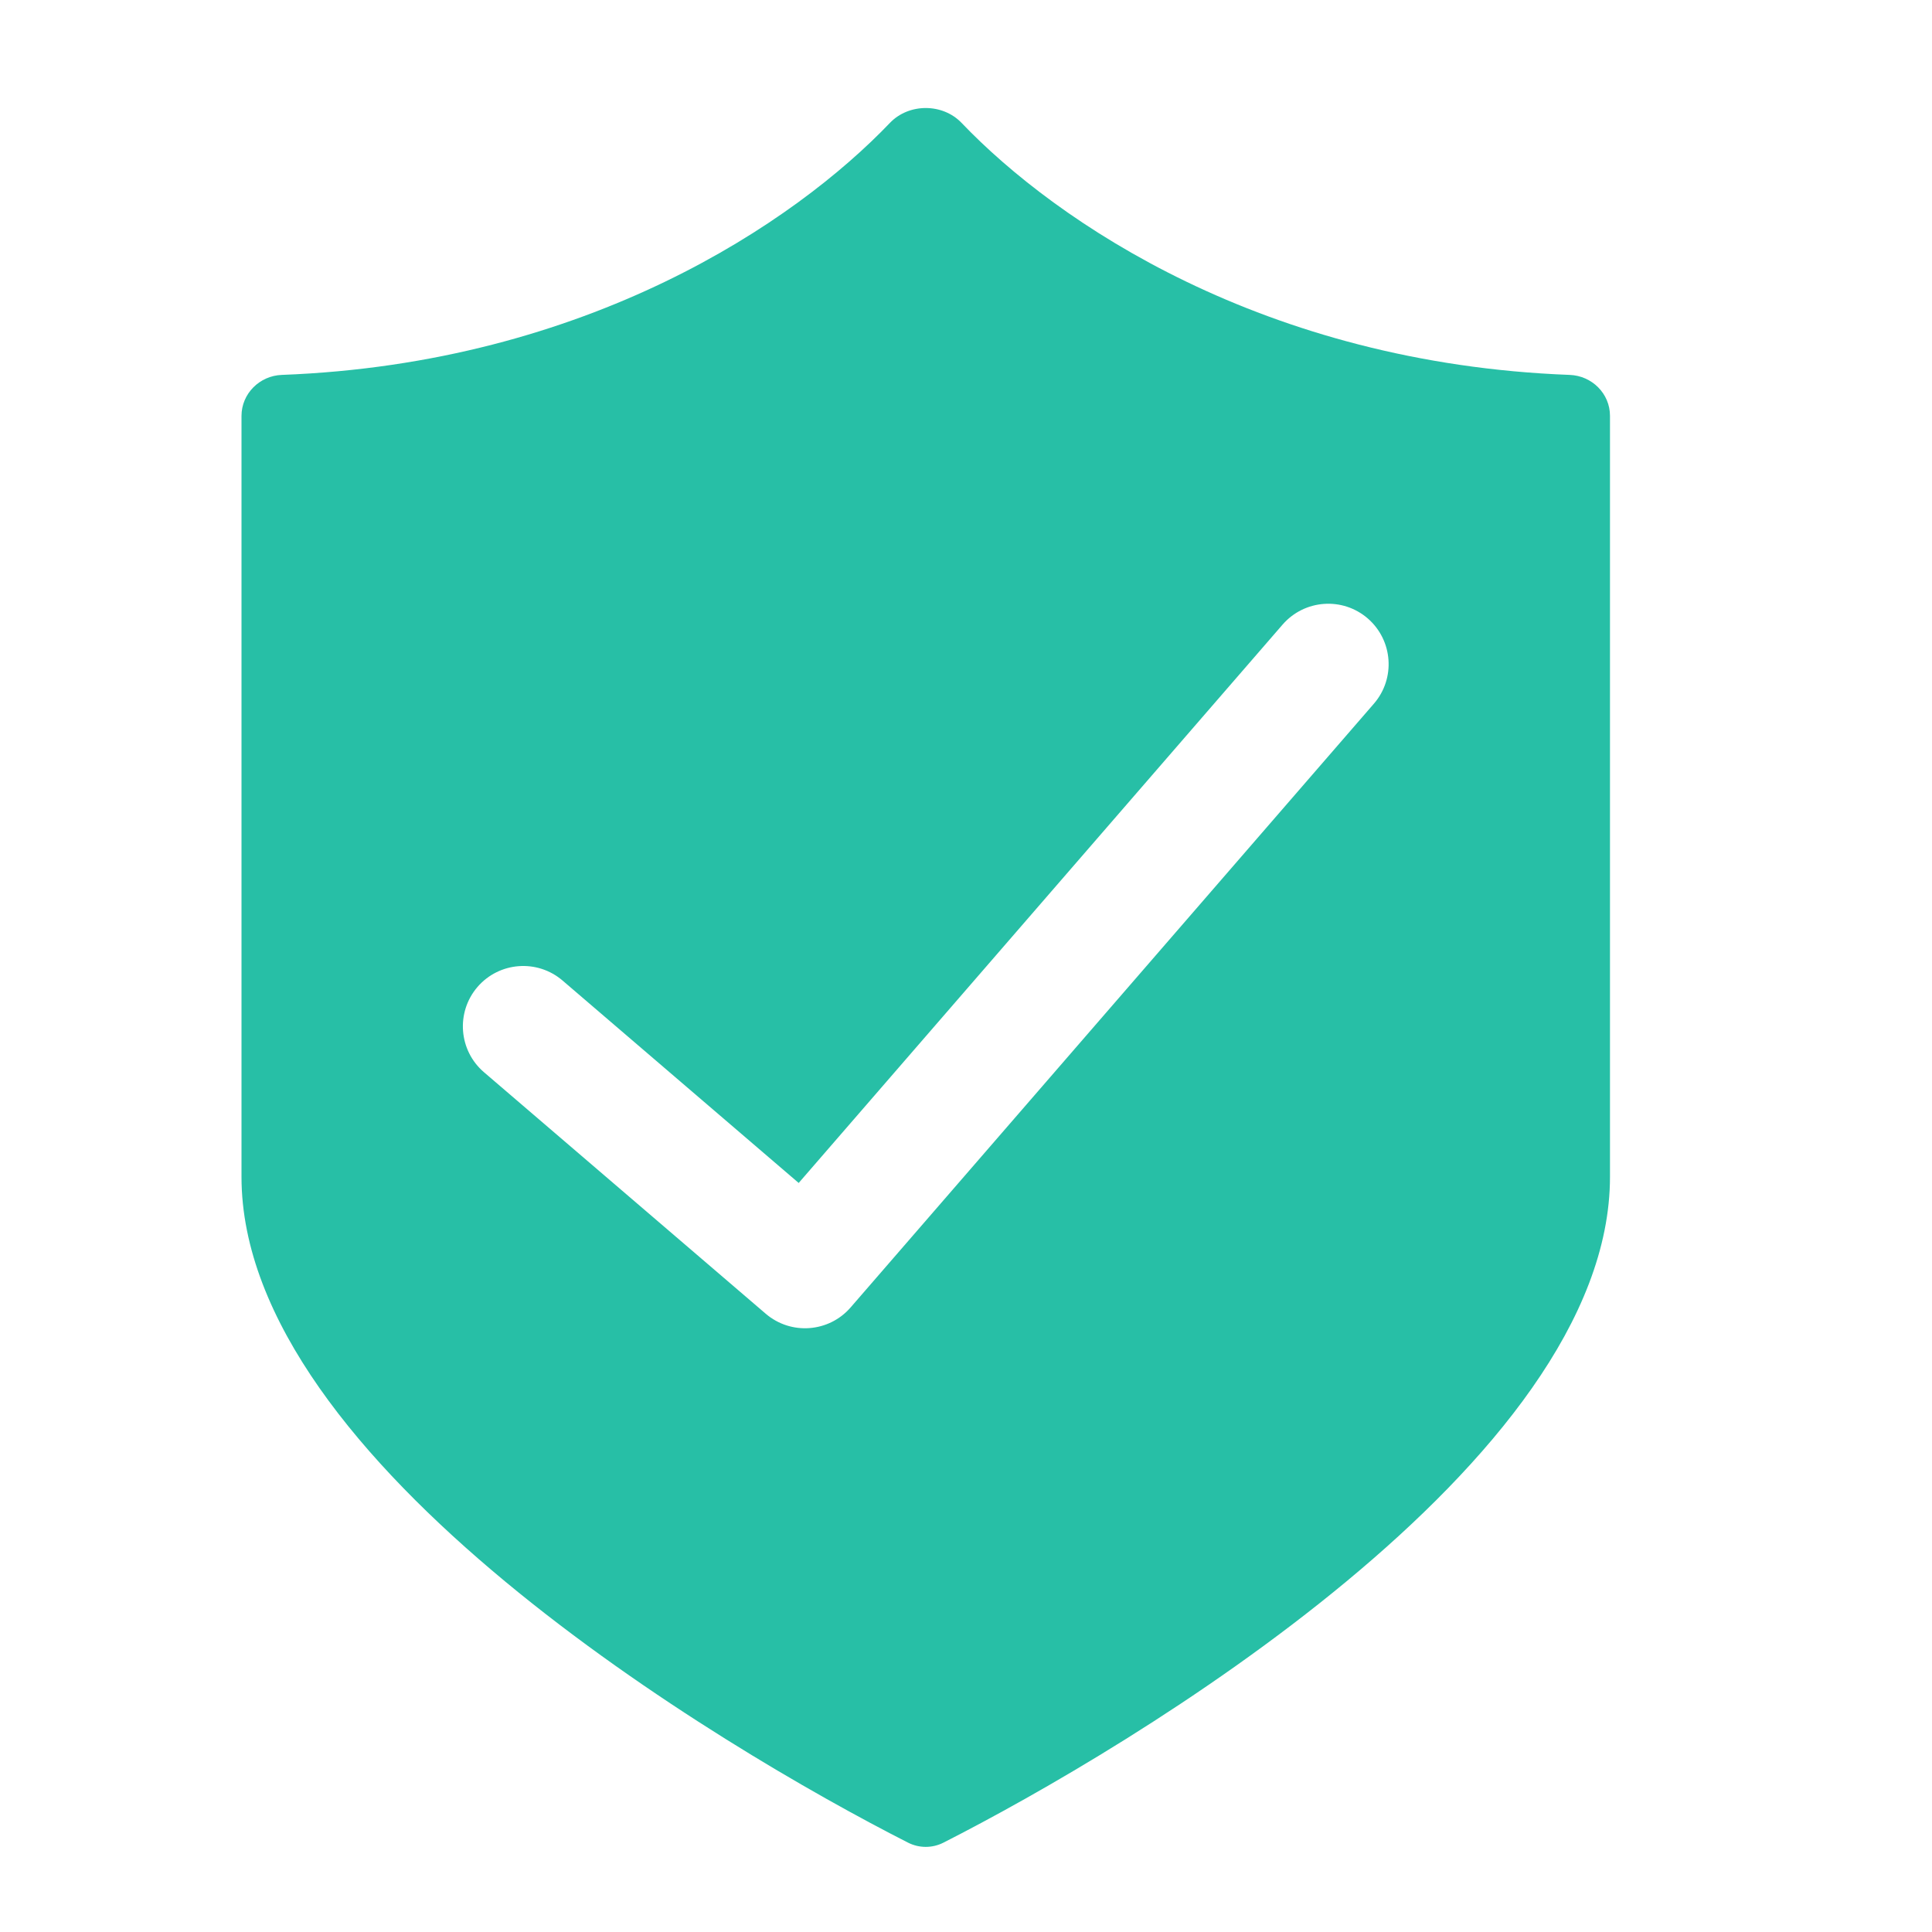 <svg xmlns="http://www.w3.org/2000/svg" width="40" height="40" viewBox="0 0 40 40" fill="none"><path fill-rule="evenodd" clip-rule="evenodd" d="M19.908 2.544C21.87 4.598 26.17 7.523 32.499 7.762C32.959 7.779 33.333 8.149 33.333 8.609V24.365C33.333 30.278 23.387 36.191 19.533 38.15C19.302 38.267 19.031 38.267 18.8 38.15C14.947 36.191 5 30.278 5 24.365V8.611C5 8.151 5.374 7.779 5.834 7.762C12.163 7.523 16.463 4.598 18.425 2.544C18.817 2.134 19.516 2.134 19.908 2.544ZM28.445 14.569C28.897 14.047 28.84 13.258 28.319 12.805C27.797 12.353 27.008 12.41 26.555 12.931L16.536 24.492L11.647 20.301C11.123 19.852 10.334 19.912 9.884 20.436C9.435 20.961 9.496 21.75 10.02 22.199L15.853 27.199C16.375 27.647 17.161 27.588 17.611 27.069L28.445 14.569Z" fill="#27BFA6"></path></svg>